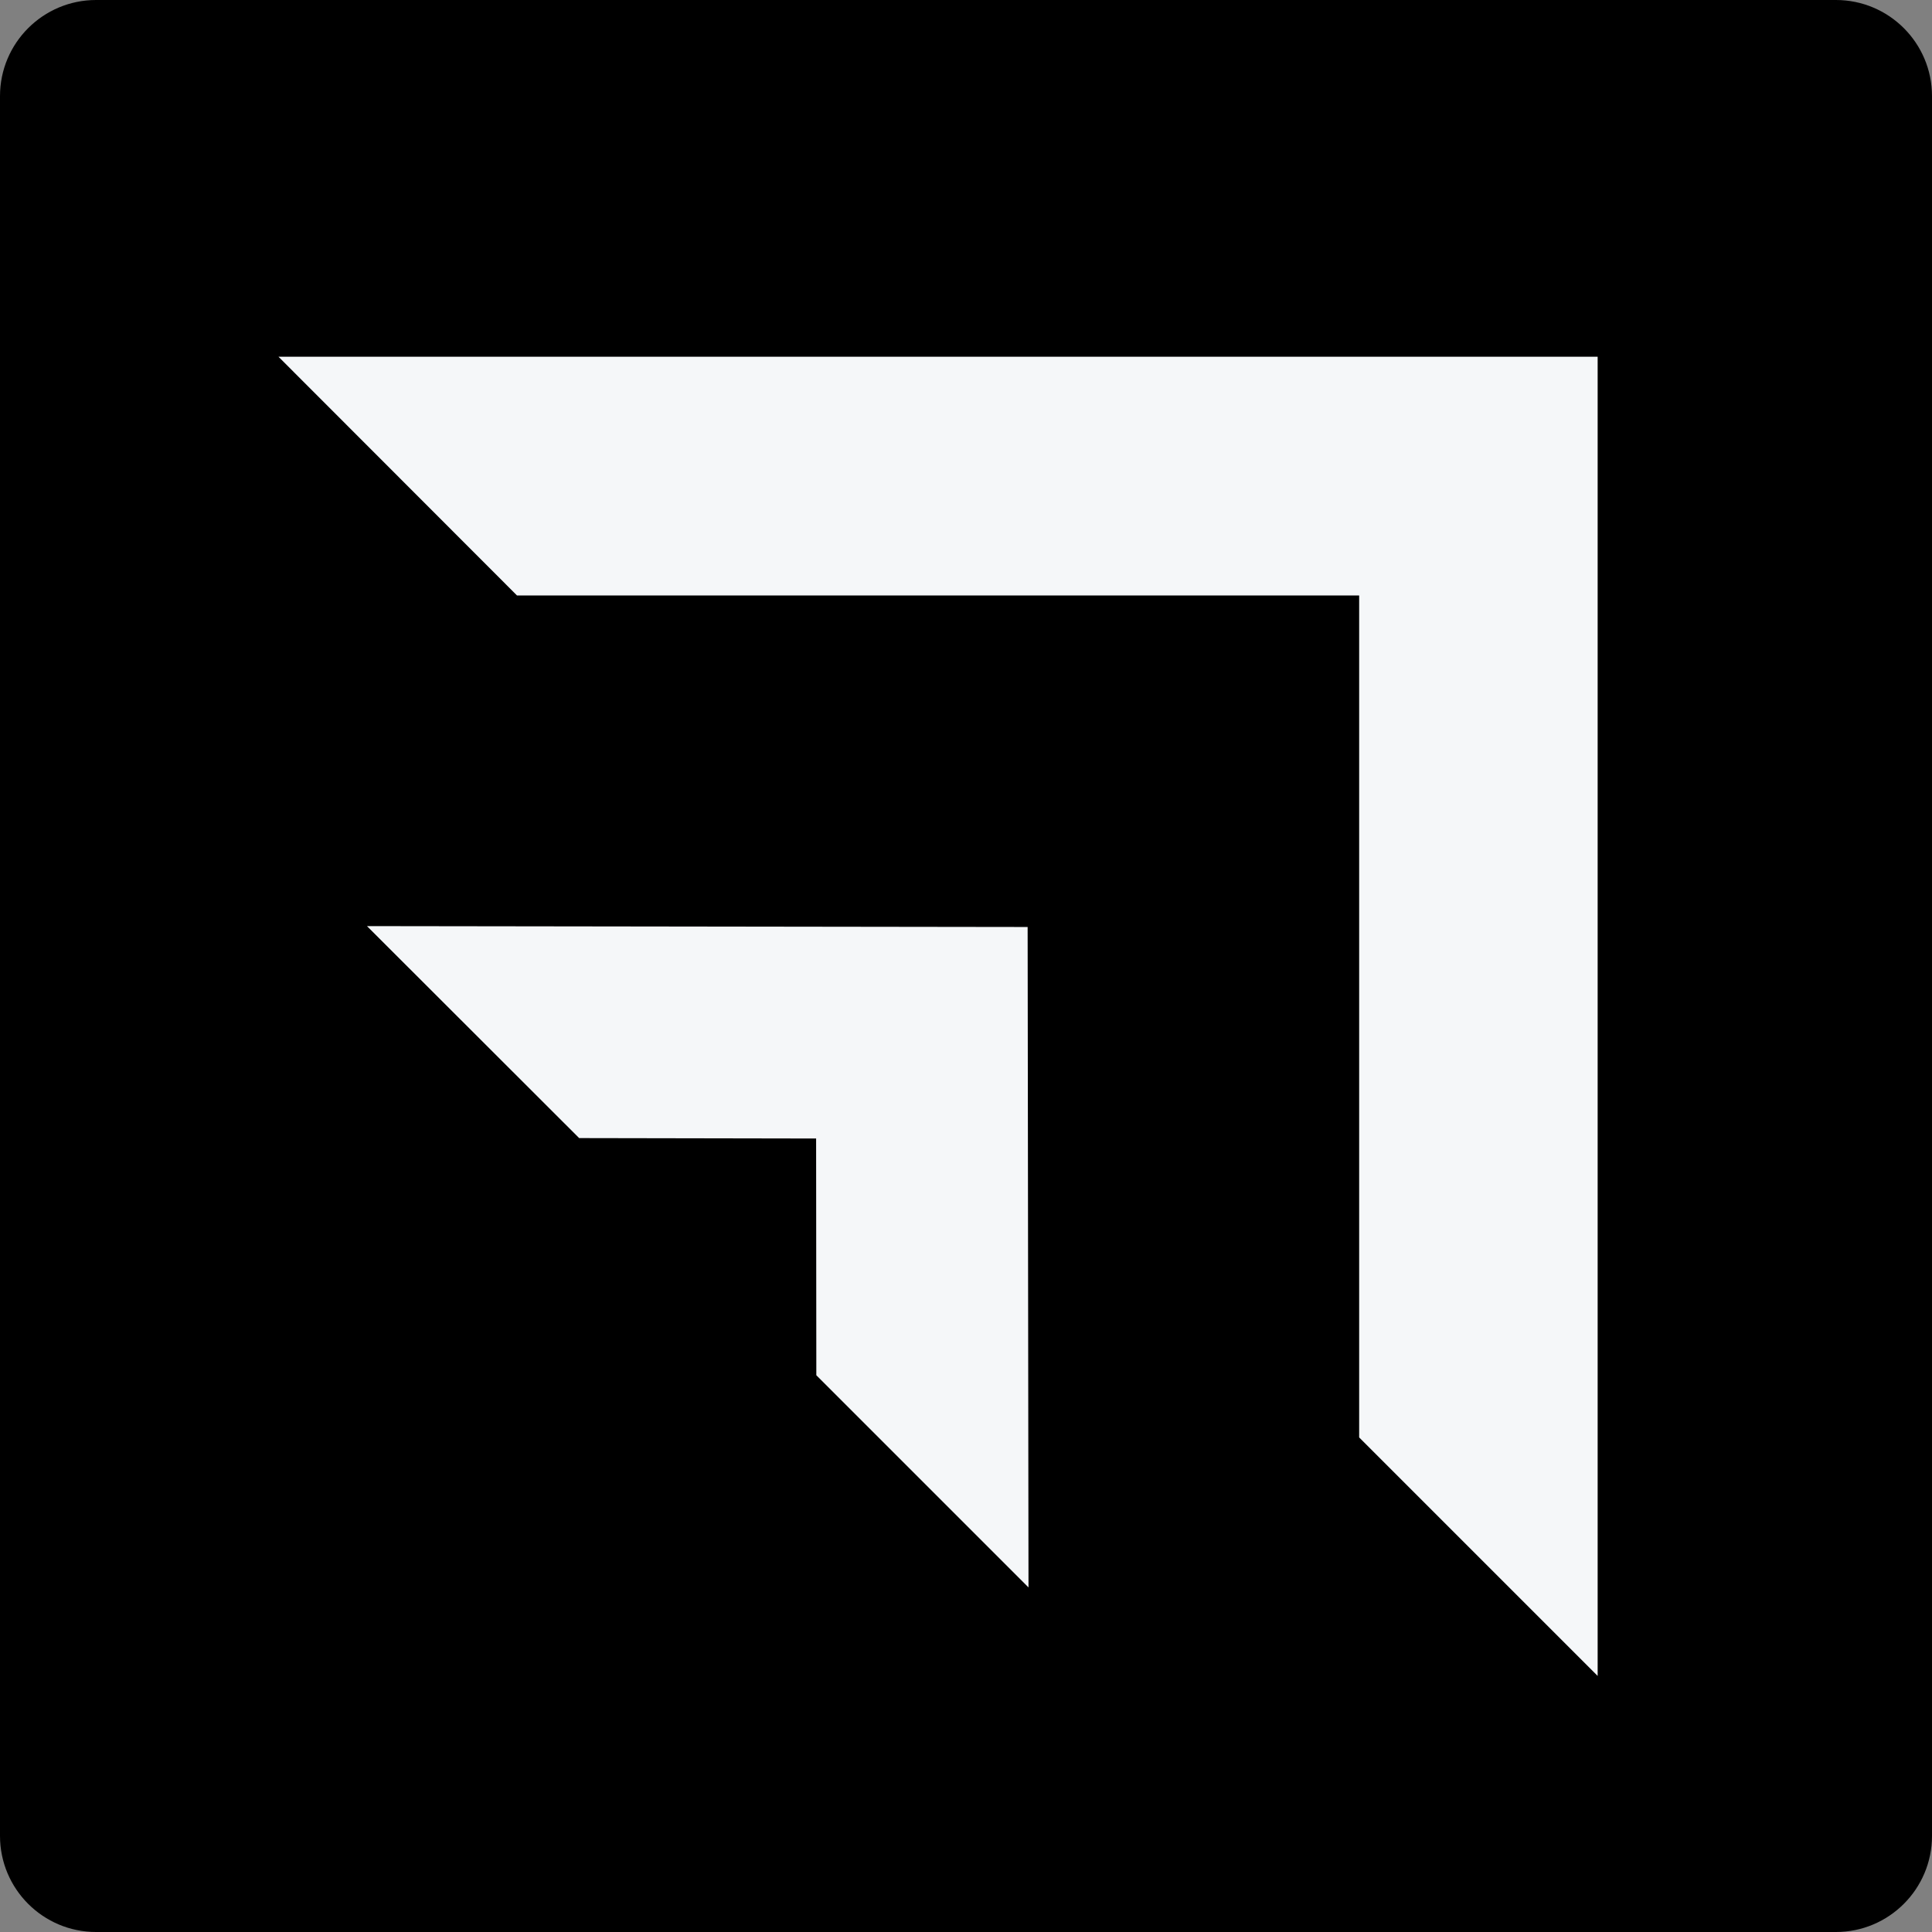 <svg width="20" height="20" viewBox="0 0 100 100" fill="none" xmlns="http://www.w3.org/2000/svg">
	<rect x="0" y="0" width="100" height="100" fill="#808080" stroke="none"/>
	<path d="M95.026 100H4.974C2.228 100 0 97.772 0 95.026V4.974C0 2.228 2.228 0 4.974 0H95.026C97.772 0 100 2.228 100 4.974V95.026C100 97.772 97.772 100 95.026 100Z" fill="#000000"/>
	<path d="M82.694 86.745V30.82V18.465H70.35H14.415L26.758 30.82H70.35V74.401L82.694 86.745Z" fill="#f5f7f9"/>
	<path d="M42.242 58.929L42.253 71.183L53.235 82.165L53.19 47.981L18.994 47.935L29.977 58.907L42.242 58.929Z" fill="#f5f7f9"/>
</svg>
